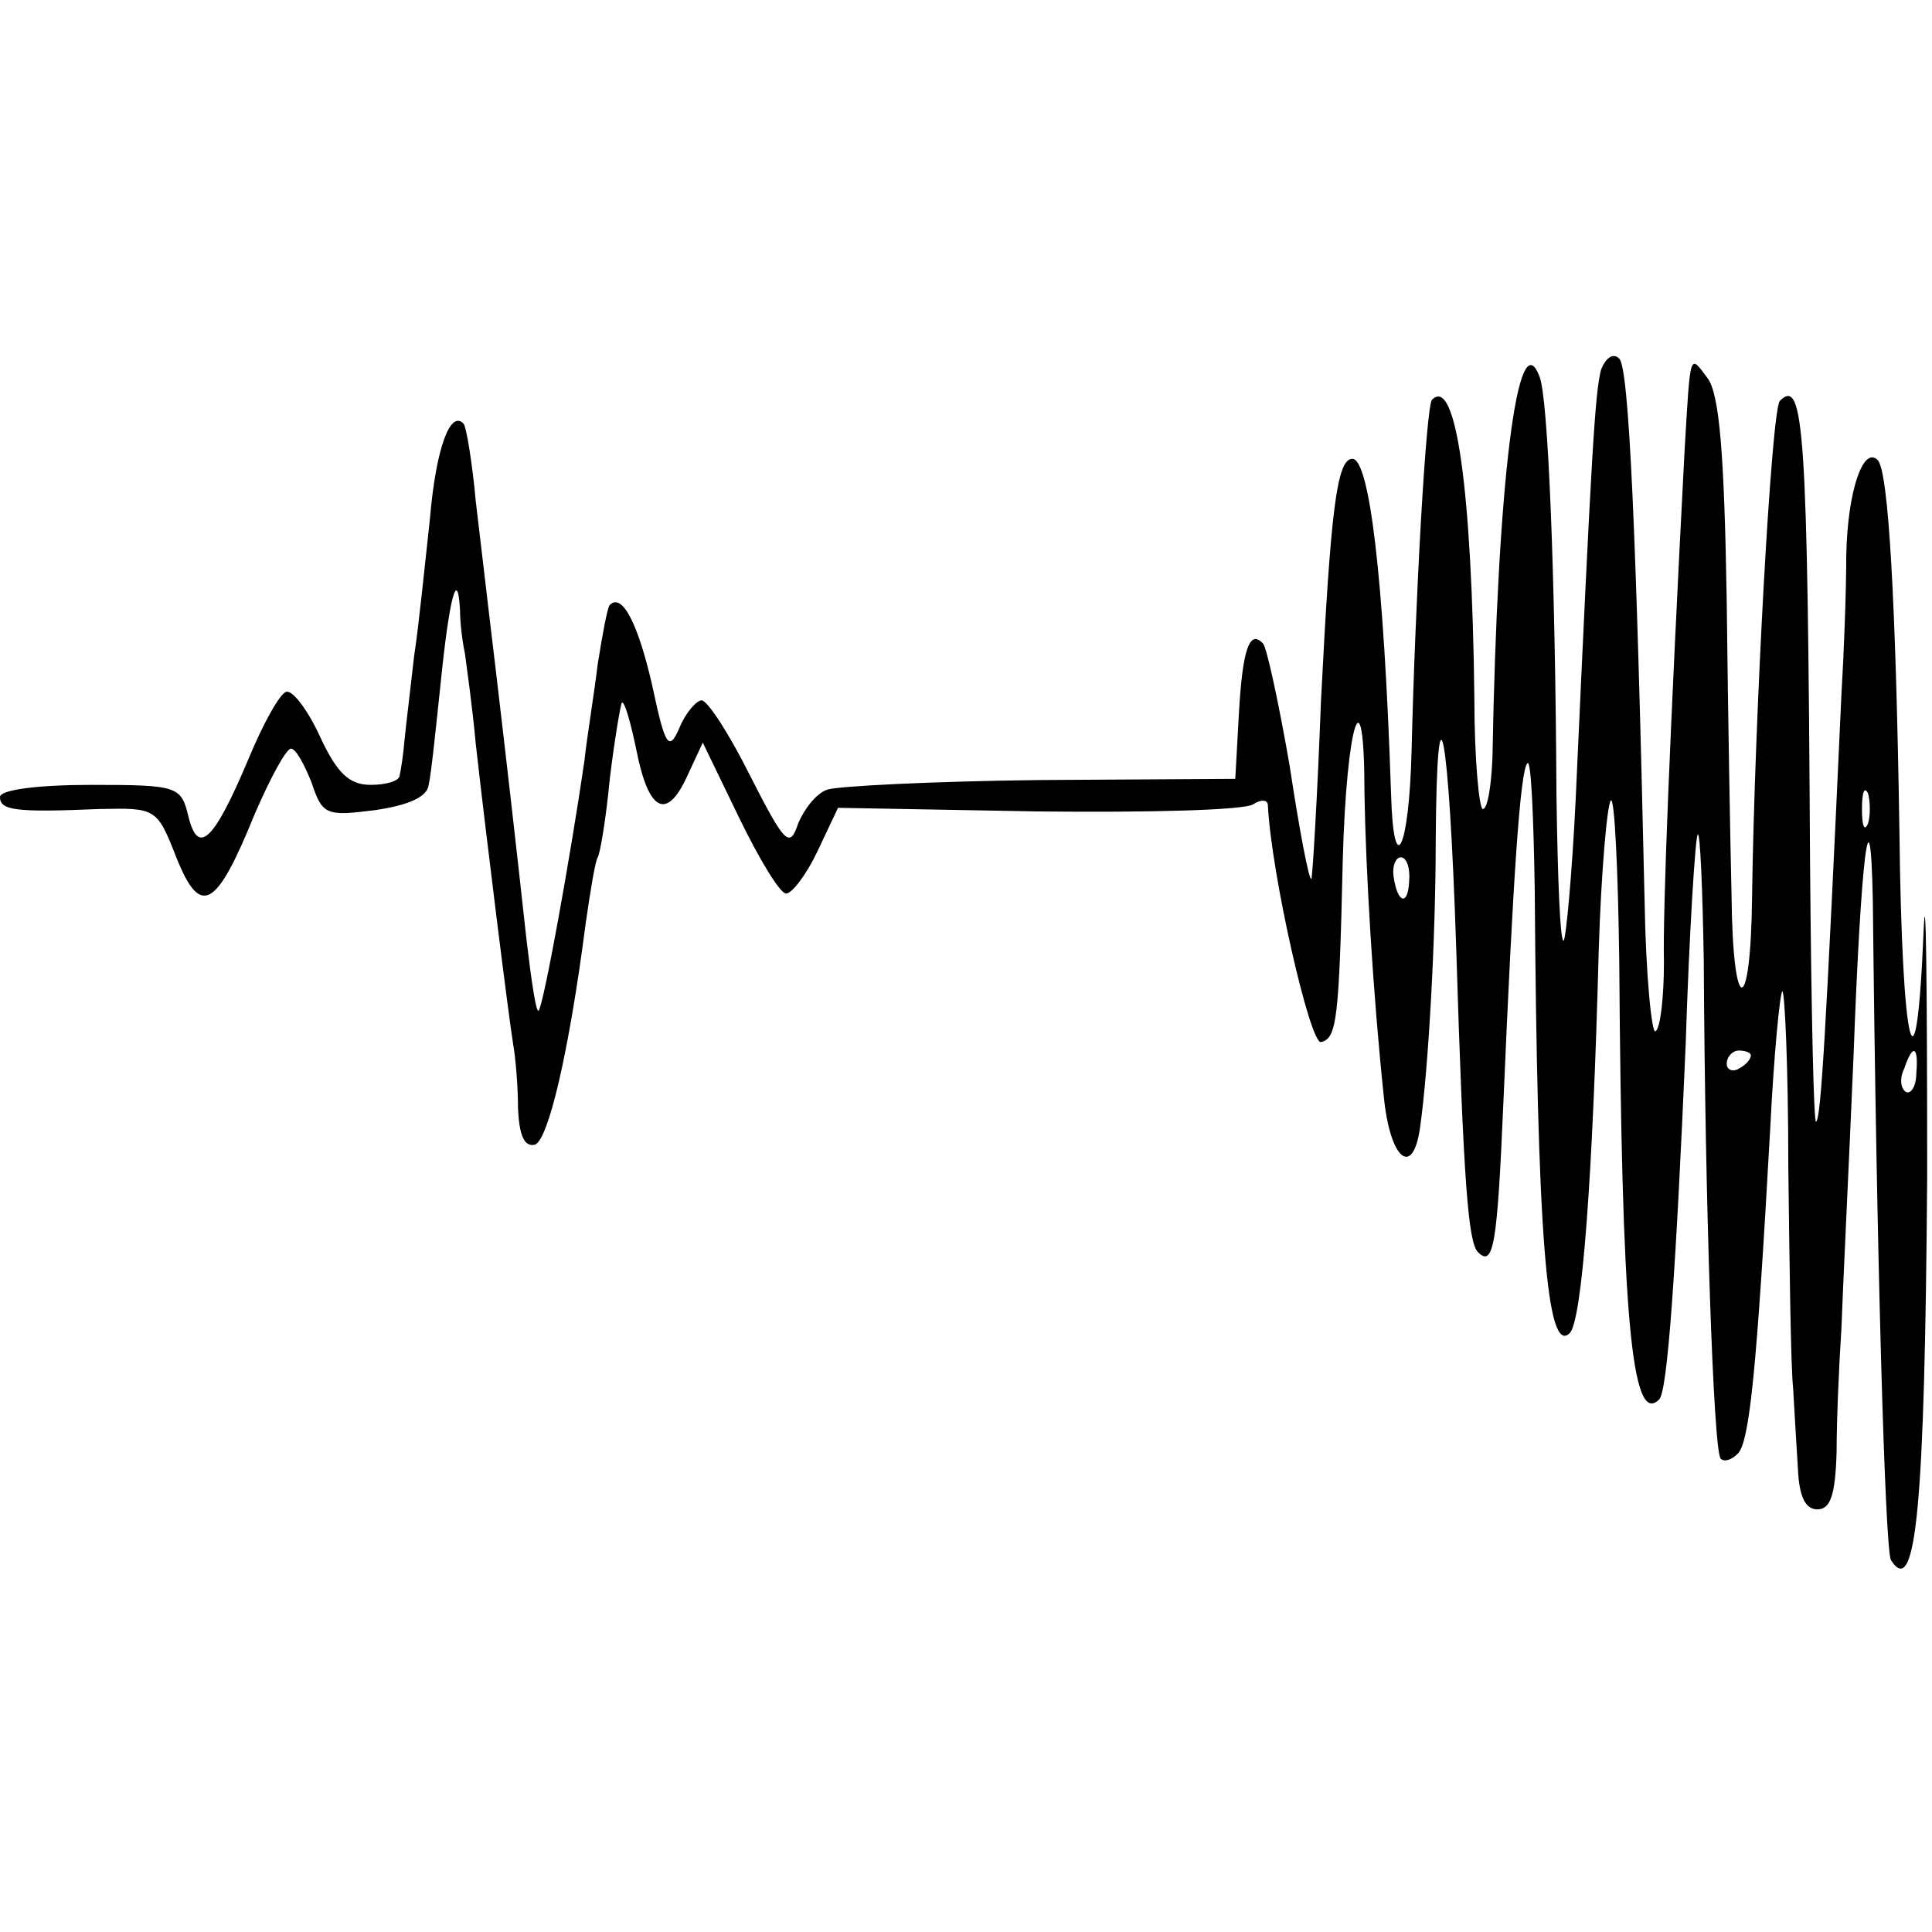 <?xml version="1.0" standalone="no"?>
<!DOCTYPE svg PUBLIC "-//W3C//DTD SVG 20010904//EN"
 "http://www.w3.org/TR/2001/REC-SVG-20010904/DTD/svg10.dtd">
<svg version="1.0" xmlns="http://www.w3.org/2000/svg"
 width="160pt" height="160pt" viewBox="0 0 160 160"
 preserveAspectRatio="xMidYMid meet">
<g transform="translate(0,160) scale(0.1,-0.1)"
fill="#000000" stroke="none">
<path d="M1326 1294 c-5 -18 -8 -67 -21 -354 -3 -63 -8 -116 -10 -119 -3 -2
-5 52 -6 120 -1 186 -7 330 -14 347 -18 48 -35 -87 -39 -315 -1 -24 -4 -43 -8
-43 -3 0 -7 41 -7 92 -2 171 -15 267 -35 247 -5 -4 -14 -167 -17 -291 -2 -82
-15 -108 -17 -35 -6 180 -18 277 -32 277 -13 0 -18 -43 -26 -200 -3 -80 -7
-146 -8 -148 -2 -1 -10 41 -18 94 -9 52 -19 98 -22 101 -11 12 -17 -4 -20 -58
l-3 -54 -162 -1 c-88 -1 -168 -5 -176 -8 -9 -3 -19 -16 -24 -28 -7 -21 -11
-17 -40 40 -17 34 -35 62 -40 62 -4 0 -13 -10 -18 -22 -9 -21 -12 -17 -23 35
-12 52 -25 76 -35 66 -2 -2 -6 -24 -10 -49 -3 -25 -9 -61 -11 -80 -11 -76 -34
-204 -38 -207 -2 -2 -6 25 -10 59 -10 91 -16 143 -26 228 -5 41 -12 102 -16
135 -3 33 -8 62 -10 64 -11 12 -23 -20 -28 -79 -4 -36 -9 -87 -13 -113 -3 -27
-7 -59 -8 -70 -1 -12 -3 -25 -4 -29 0 -5 -12 -8 -24 -8 -18 0 -28 10 -42 40
-10 22 -23 39 -28 37 -5 -1 -19 -26 -31 -55 -29 -69 -42 -81 -50 -48 -6 25 -9
26 -81 26 -43 0 -75 -4 -75 -10 0 -11 12 -13 82 -10 47 1 48 1 64 -40 20 -50
33 -43 65 36 13 30 26 54 30 54 4 0 11 -13 17 -28 9 -27 12 -28 52 -23 28 4
44 11 45 21 2 8 6 47 10 85 7 69 14 97 16 59 0 -10 2 -26 4 -35 1 -8 6 -42 9
-75 9 -80 27 -224 31 -249 2 -11 4 -35 4 -53 1 -22 5 -32 14 -30 11 4 28 75
42 183 4 28 8 52 10 55 2 3 7 33 10 65 4 33 9 62 10 63 2 2 7 -15 12 -39 10
-51 25 -59 42 -22 l13 28 30 -62 c17 -35 34 -63 39 -63 5 0 17 16 26 35 l17
36 166 -3 c91 -1 171 1 178 6 6 4 12 4 12 -1 3 -58 35 -198 44 -196 13 3 15
18 18 150 3 115 18 160 18 56 1 -63 7 -166 16 -251 5 -52 24 -68 30 -26 7 49
13 157 13 238 1 144 11 93 17 -90 6 -195 10 -243 18 -251 13 -13 16 7 21 123
8 187 14 277 20 282 3 3 5 -44 6 -104 2 -287 10 -387 29 -368 10 10 19 125 24
317 2 65 7 121 10 124 3 4 6 -56 7 -133 2 -291 10 -386 33 -363 7 6 14 108 22
294 3 94 8 172 10 174 2 2 4 -45 5 -105 1 -200 8 -406 14 -412 3 -3 9 -1 14 4
10 9 16 72 27 269 3 61 8 112 10 114 2 2 5 -63 5 -145 1 -82 2 -165 4 -184 1
-19 3 -50 4 -67 1 -22 6 -33 16 -33 11 0 15 12 16 48 0 26 2 72 4 102 1 30 6
131 10 225 6 164 14 231 16 129 3 -287 10 -537 15 -546 21 -33 28 46 30 317 0
160 -1 251 -3 203 -6 -146 -18 -99 -20 85 -3 189 -9 297 -18 306 -12 12 -25
-26 -26 -79 0 -30 -2 -82 -4 -115 -13 -285 -17 -351 -21 -354 -2 -2 -4 94 -5
215 -2 359 -5 402 -25 382 -7 -7 -21 -264 -23 -410 -1 -101 -16 -101 -17 0 -1
42 -3 152 -4 244 -2 122 -6 172 -16 185 -15 20 -14 23 -19 -62 -12 -230 -18
-378 -17 -422 0 -29 -3 -55 -7 -57 -3 -3 -8 46 -9 107 -7 311 -13 442 -21 450
-5 5 -11 1 -15 -9z m221 -376 c-3 -7 -5 -2 -5 12 0 14 2 19 5 13 2 -7 2 -19 0
-25z m-380 -48 c-1 -21 -10 -18 -13 5 -1 8 2 15 6 15 5 0 8 -9 7 -20z m283
-144 c0 -3 -4 -8 -10 -11 -5 -3 -10 -1 -10 4 0 6 5 11 10 11 6 0 10 -2 10 -4z
m137 -15 c0 -11 -5 -18 -9 -15 -4 3 -5 11 -1 19 7 21 12 19 10 -4z"/>
</g>
</svg>
